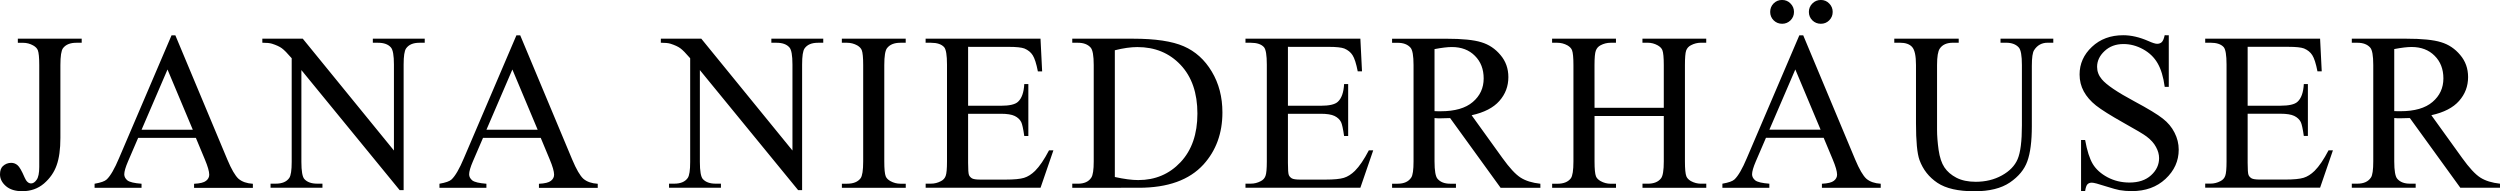 <?xml version="1.0" encoding="UTF-8" standalone="no"?>
<!-- Created with Inkscape (http://www.inkscape.org/) -->

<svg
   width="62.669mm"
   height="4.796mm"
   viewBox="0 0 62.669 4.796"
   version="1.1"
   id="svg1"
   xmlns="http://www.w3.org/2000/svg"
   xmlns:svg="http://www.w3.org/2000/svg">
  <defs
     id="defs1" />
  <g
     id="layer1"
     transform="translate(-75.265,-122.607)">
    <path
       style="font-size:5.644px;line-height:0;font-family:'Times New Roman';-inkscape-font-specification:'Times New Roman, ';letter-spacing:0.246px;text-orientation:upright;stroke-width:0.265"
       d="m 75.712,123.679 v -0.102 h 1.601 v 0.102 h -0.135 q -0.229,0 -0.333,0.135 -0.066,0.088 -0.066,0.424 v 1.827 q 0,0.422 -0.094,0.684 -0.091,0.262 -0.317,0.458 -0.226,0.193 -0.546,0.193 -0.259,0 -0.408,-0.127 -0.149,-0.13 -0.149,-0.295 0,-0.135 0.069,-0.204 0.091,-0.085 0.212,-0.085 0.088,0 0.157,0.058 0.072,0.058 0.179,0.309 0.063,0.149 0.163,0.149 0.074,0 0.138,-0.091 0.066,-0.091 0.066,-0.322 v -2.552 q 0,-0.284 -0.036,-0.375 -0.028,-0.069 -0.116,-0.119 -0.119,-0.066 -0.251,-0.066 z m 4.463,2.384 h -1.447 l -0.254,0.59 q -0.094,0.218 -0.094,0.325 0,0.085 0.08,0.152 0.083,0.063 0.353,0.083 v 0.102 h -1.177 v -0.102 q 0.234,-0.041 0.303,-0.107 0.141,-0.132 0.311,-0.537 l 1.315,-3.076 h 0.096 l 1.301,3.109 q 0.157,0.375 0.284,0.488 0.13,0.11 0.358,0.124 v 0.102 H 80.13 v -0.102 q 0.223,-0.011 0.3,-0.074 0.08,-0.063 0.08,-0.154 0,-0.121 -0.11,-0.383 z m -0.077,-0.204 -0.634,-1.51 -0.65,1.51 z m 1.743,-2.282 h 1.014 l 2.285,2.803 v -2.155 q 0,-0.345 -0.077,-0.43 -0.102,-0.116 -0.322,-0.116 h -0.13 v -0.102 h 1.301 v 0.102 h -0.132 q -0.237,0 -0.336,0.143 -0.061,0.088 -0.061,0.402 v 3.15 h -0.099 l -2.464,-3.01 v 2.301 q 0,0.345 0.074,0.43 0.105,0.116 0.322,0.116 h 0.132 v 0.102 h -1.301 v -0.102 h 0.13 q 0.24,0 0.339,-0.143 0.061,-0.088 0.061,-0.402 v -2.599 q -0.163,-0.19 -0.248,-0.251 -0.083,-0.061 -0.245,-0.113 -0.08,-0.025 -0.243,-0.025 z m 6.979,2.486 h -1.447 l -0.254,0.59 q -0.094,0.218 -0.094,0.325 0,0.085 0.08,0.152 0.083,0.063 0.353,0.083 v 0.102 h -1.177 v -0.102 q 0.234,-0.041 0.303,-0.107 0.141,-0.132 0.311,-0.537 l 1.315,-3.076 h 0.096 l 1.301,3.109 q 0.157,0.375 0.284,0.488 0.13,0.11 0.358,0.124 v 0.102 h -1.474 v -0.102 q 0.223,-0.011 0.3,-0.074 0.08,-0.063 0.08,-0.154 0,-0.121 -0.11,-0.383 z m -0.077,-0.204 -0.634,-1.51 -0.65,1.51 z m 3.088,-2.282 h 1.014 l 2.285,2.803 v -2.155 q 0,-0.345 -0.077,-0.43 -0.102,-0.116 -0.322,-0.116 h -0.13 v -0.102 h 1.301 V 123.679 H 95.769 q -0.237,0 -0.336,0.143 -0.061,0.088 -0.061,0.402 v 3.15 h -0.099 l -2.464,-3.01 v 2.301 q 0,0.345 0.074,0.43 0.105,0.116 0.322,0.116 h 0.132 v 0.102 h -1.301 v -0.102 H 92.166 q 0.24,0 0.339,-0.143 0.061,-0.088 0.061,-0.402 v -2.599 q -0.163,-0.19 -0.248,-0.251 -0.083,-0.061 -0.245,-0.113 -0.08,-0.025 -0.243,-0.025 z m 6.139,3.635 v 0.102 h -1.601 v -0.102 h 0.132 q 0.232,0 0.336,-0.135 0.066,-0.088 0.066,-0.424 v -2.414 q 0,-0.284 -0.036,-0.375 -0.028,-0.069 -0.113,-0.119 -0.121,-0.066 -0.254,-0.066 h -0.132 v -0.102 h 1.601 V 123.679 H 97.834 q -0.229,0 -0.333,0.135 -0.069,0.088 -0.069,0.424 v 2.414 q 0,0.284 0.036,0.375 0.028,0.069 0.116,0.119 0.119,0.066 0.251,0.066 z m 1.563,-3.431 v 1.477 h 0.821 q 0.32,0 0.427,-0.097 0.143,-0.127 0.16,-0.446 h 0.102 v 1.301 h -0.102 q -0.039,-0.273 -0.077,-0.35 -0.05,-0.097 -0.163,-0.152 -0.113,-0.055 -0.347,-0.055 h -0.821 v 1.232 q 0,0.248 0.022,0.303 0.022,0.052 0.077,0.085 0.055,0.03 0.209,0.03 h 0.634 q 0.317,0 0.46,-0.044 0.143,-0.044 0.276,-0.174 0.171,-0.171 0.35,-0.515 h 0.11 l -0.322,0.937 h -2.88 v -0.102 h 0.132 q 0.132,0 0.251,-0.063 0.088,-0.044 0.119,-0.132 0.033,-0.088 0.033,-0.361 v -2.428 q 0,-0.356 -0.072,-0.438 -0.099,-0.11 -0.331,-0.11 H 98.468 v -0.102 h 2.88 l 0.041,0.819 h -0.107 q -0.058,-0.295 -0.13,-0.405 -0.069,-0.11 -0.207,-0.168 -0.11,-0.041 -0.389,-0.041 z m 2.611,3.533 v -0.102 h 0.141 q 0.237,0 0.336,-0.152 0.061,-0.091 0.061,-0.408 v -2.414 q 0,-0.35 -0.077,-0.438 -0.107,-0.121 -0.32,-0.121 h -0.141 v -0.102 h 1.521 q 0.838,0 1.273,0.19 0.438,0.19 0.703,0.634 0.267,0.444 0.267,1.025 0,0.78 -0.474,1.304 -0.532,0.584 -1.621,0.584 z m 1.067,-0.27 q 0.35,0.077 0.587,0.077 0.639,0 1.061,-0.449 0.422,-0.449 0.422,-1.218 0,-0.774 -0.422,-1.221 -0.422,-0.446 -1.083,-0.446 -0.248,0 -0.565,0.08 z m 4.339,-3.263 v 1.477 h 0.821 q 0.32,0 0.427,-0.097 0.143,-0.127 0.16,-0.446 h 0.102 v 1.301 h -0.102 q -0.039,-0.273 -0.077,-0.35 -0.05,-0.097 -0.163,-0.152 -0.113,-0.055 -0.347,-0.055 h -0.821 v 1.232 q 0,0.248 0.022,0.303 0.022,0.052 0.077,0.085 0.055,0.03 0.209,0.03 h 0.634 q 0.317,0 0.46,-0.044 0.143,-0.044 0.276,-0.174 0.171,-0.171 0.35,-0.515 h 0.11 l -0.322,0.937 h -2.88 v -0.102 h 0.132 q 0.132,0 0.251,-0.063 0.088,-0.044 0.119,-0.132 0.033,-0.088 0.033,-0.361 v -2.428 q 0,-0.356 -0.072,-0.438 -0.099,-0.11 -0.331,-0.11 h -0.132 v -0.102 h 2.88 l 0.041,0.819 h -0.107 q -0.058,-0.295 -0.13,-0.405 -0.069,-0.11 -0.207,-0.168 -0.11,-0.041 -0.389,-0.041 z m 6.329,3.533 h -0.998 l -1.265,-1.747 q -0.141,0.006 -0.229,0.006 -0.036,0 -0.077,0 -0.041,-0.003 -0.085,-0.006 v 1.086 q 0,0.353 0.077,0.438 0.105,0.121 0.314,0.121 h 0.146 v 0.102 h -1.601 v -0.102 h 0.141 q 0.237,0 0.339,-0.154 0.058,-0.085 0.058,-0.405 v -2.414 q 0,-0.353 -0.077,-0.438 -0.107,-0.121 -0.32,-0.121 h -0.141 v -0.102 h 1.361 q 0.595,0 0.876,0.088 0.284,0.085 0.48,0.32 0.198,0.232 0.198,0.554 0,0.344 -0.226,0.598 -0.223,0.254 -0.695,0.358 l 0.772,1.072 q 0.265,0.369 0.455,0.491 0.19,0.121 0.496,0.154 z m -2.654,-1.921 q 0.052,0 0.091,0.003 0.039,0 0.063,0 0.535,0 0.805,-0.232 0.273,-0.232 0.273,-0.59 0,-0.35 -0.22,-0.568 -0.218,-0.22 -0.579,-0.22 -0.16,0 -0.433,0.052 z m 4.011,-0.083 h 1.736 v -1.069 q 0,-0.287 -0.036,-0.378 -0.028,-0.069 -0.116,-0.119 -0.119,-0.066 -0.251,-0.066 h -0.132 v -0.102 h 1.599 v 0.102 h -0.132 q -0.132,0 -0.251,0.063 -0.088,0.044 -0.121,0.135 -0.03,0.088 -0.03,0.364 v 2.412 q 0,0.284 0.036,0.375 0.028,0.069 0.113,0.119 0.121,0.066 0.254,0.066 h 0.132 v 0.102 h -1.599 v -0.102 h 0.132 q 0.229,0 0.333,-0.135 0.069,-0.088 0.069,-0.424 v -1.138 h -1.736 v 1.138 q 0,0.284 0.036,0.375 0.028,0.069 0.116,0.119 0.119,0.066 0.251,0.066 h 0.135 v 0.102 h -1.601 v -0.102 h 0.132 q 0.232,0 0.336,-0.135 0.066,-0.088 0.066,-0.424 v -2.412 q 0,-0.287 -0.036,-0.378 -0.028,-0.069 -0.113,-0.119 -0.121,-0.066 -0.254,-0.066 h -0.132 v -0.102 h 1.601 v 0.102 h -0.135 q -0.132,0 -0.251,0.063 -0.085,0.044 -0.119,0.135 -0.033,0.088 -0.033,0.364 z m 5.744,0.752 h -1.447 l -0.254,0.59 q -0.094,0.218 -0.094,0.325 0,0.085 0.08,0.152 0.083,0.063 0.353,0.083 v 0.102 h -1.177 v -0.102 q 0.234,-0.041 0.303,-0.107 0.141,-0.132 0.311,-0.537 l 1.315,-3.076 h 0.097 l 1.301,3.109 q 0.157,0.375 0.284,0.488 0.13,0.11 0.358,0.124 v 0.102 h -1.474 v -0.102 q 0.223,-0.011 0.3,-0.074 0.08,-0.063 0.08,-0.154 0,-0.121 -0.11,-0.383 z m -0.077,-0.204 -0.634,-1.51 -0.65,1.51 z m 0.006,-3.252 q 0.124,0 0.209,0.088 0.088,0.088 0.088,0.212 0,0.124 -0.088,0.212 -0.085,0.085 -0.209,0.085 -0.124,0 -0.212,-0.085 -0.088,-0.088 -0.088,-0.212 0,-0.124 0.088,-0.212 0.088,-0.088 0.212,-0.088 z m -0.973,0 q 0.127,0 0.212,0.088 0.088,0.088 0.088,0.212 0,0.124 -0.088,0.212 -0.088,0.085 -0.209,0.085 -0.124,0 -0.212,-0.085 -0.088,-0.088 -0.088,-0.212 0,-0.124 0.085,-0.212 0.088,-0.088 0.212,-0.088 z m 5.477,1.072 v -0.102 h 1.323 v 0.102 h -0.141 q -0.22,0 -0.339,0.185 -0.058,0.085 -0.058,0.397 v 1.516 q 0,0.562 -0.113,0.874 -0.11,0.309 -0.438,0.532 -0.325,0.22 -0.887,0.22 -0.612,0 -0.929,-0.212 -0.317,-0.212 -0.449,-0.571 -0.088,-0.245 -0.088,-0.921 v -1.461 q 0,-0.345 -0.097,-0.452 -0.094,-0.107 -0.306,-0.107 h -0.141 v -0.102 h 1.615 v 0.102 h -0.143 q -0.232,0 -0.331,0.146 -0.069,0.099 -0.069,0.413 v 1.629 q 0,0.218 0.039,0.499 0.041,0.281 0.146,0.438 0.105,0.157 0.3,0.259 0.198,0.102 0.485,0.102 0.367,0 0.656,-0.16 0.289,-0.16 0.394,-0.408 0.107,-0.251 0.107,-0.846 v -1.513 q 0,-0.35 -0.077,-0.438 -0.107,-0.121 -0.32,-0.121 z m 4.218,-0.187 v 1.293 h -0.102 q -0.05,-0.372 -0.179,-0.593 -0.127,-0.22 -0.364,-0.35 -0.237,-0.13 -0.491,-0.13 -0.287,0 -0.474,0.176 -0.187,0.174 -0.187,0.397 0,0.171 0.119,0.311 0.171,0.207 0.813,0.551 0.524,0.281 0.714,0.433 0.193,0.149 0.295,0.353 0.105,0.204 0.105,0.427 0,0.424 -0.331,0.733 -0.328,0.306 -0.846,0.306 -0.163,0 -0.306,-0.025 -0.085,-0.014 -0.356,-0.099 -0.267,-0.088 -0.339,-0.088 -0.069,0 -0.11,0.041 -0.039,0.041 -0.058,0.171 h -0.102 v -1.282 h 0.102 q 0.072,0.402 0.193,0.604 0.121,0.198 0.369,0.331 0.251,0.132 0.548,0.132 0.344,0 0.543,-0.182 0.201,-0.182 0.201,-0.43 0,-0.138 -0.077,-0.278 -0.074,-0.141 -0.234,-0.262 -0.107,-0.083 -0.587,-0.35 -0.48,-0.27 -0.684,-0.43 -0.201,-0.16 -0.306,-0.353 -0.105,-0.193 -0.105,-0.424 0,-0.402 0.309,-0.692 0.309,-0.292 0.785,-0.292 0.298,0 0.631,0.146 0.154,0.069 0.218,0.069 0.072,0 0.116,-0.041 0.047,-0.044 0.074,-0.174 z m 1.977,0.289 v 1.477 h 0.821 q 0.32,0 0.427,-0.097 0.143,-0.127 0.16,-0.446 h 0.102 v 1.301 h -0.102 q -0.039,-0.273 -0.077,-0.35 -0.05,-0.097 -0.163,-0.152 -0.113,-0.055 -0.347,-0.055 h -0.821 v 1.232 q 0,0.248 0.022,0.303 0.022,0.052 0.077,0.085 0.055,0.03 0.209,0.03 h 0.634 q 0.317,0 0.46,-0.044 0.143,-0.044 0.276,-0.174 0.171,-0.171 0.35,-0.515 h 0.11 l -0.322,0.937 h -2.88 v -0.102 h 0.132 q 0.132,0 0.251,-0.063 0.088,-0.044 0.119,-0.132 0.033,-0.088 0.033,-0.361 v -2.428 q 0,-0.356 -0.072,-0.438 -0.099,-0.11 -0.331,-0.11 h -0.132 v -0.102 h 2.88 l 0.041,0.819 h -0.107 q -0.058,-0.295 -0.13,-0.405 -0.069,-0.11 -0.207,-0.168 -0.11,-0.041 -0.389,-0.041 z m 6.329,3.533 h -0.998 l -1.265,-1.747 q -0.141,0.006 -0.229,0.006 -0.036,0 -0.077,0 -0.041,-0.003 -0.085,-0.006 v 1.086 q 0,0.353 0.077,0.438 0.105,0.121 0.314,0.121 h 0.146 v 0.102 h -1.601 v -0.102 h 0.141 q 0.237,0 0.339,-0.154 0.058,-0.085 0.058,-0.405 v -2.414 q 0,-0.353 -0.077,-0.438 -0.107,-0.121 -0.32,-0.121 h -0.141 v -0.102 h 1.361 q 0.595,0 0.876,0.088 0.284,0.085 0.48,0.32 0.198,0.232 0.198,0.554 0,0.344 -0.226,0.598 -0.223,0.254 -0.695,0.358 l 0.772,1.072 q 0.265,0.369 0.455,0.491 0.19,0.121 0.496,0.154 z m -2.654,-1.921 q 0.052,0 0.091,0.003 0.039,0 0.063,0 0.535,0 0.805,-0.232 0.273,-0.232 0.273,-0.59 0,-0.35 -0.22,-0.568 -0.218,-0.22 -0.579,-0.22 -0.16,0 -0.433,0.052 z"
       id="text3"
       aria-label="JANA NIEDERHÄUSER" />
  </g>
</svg>
